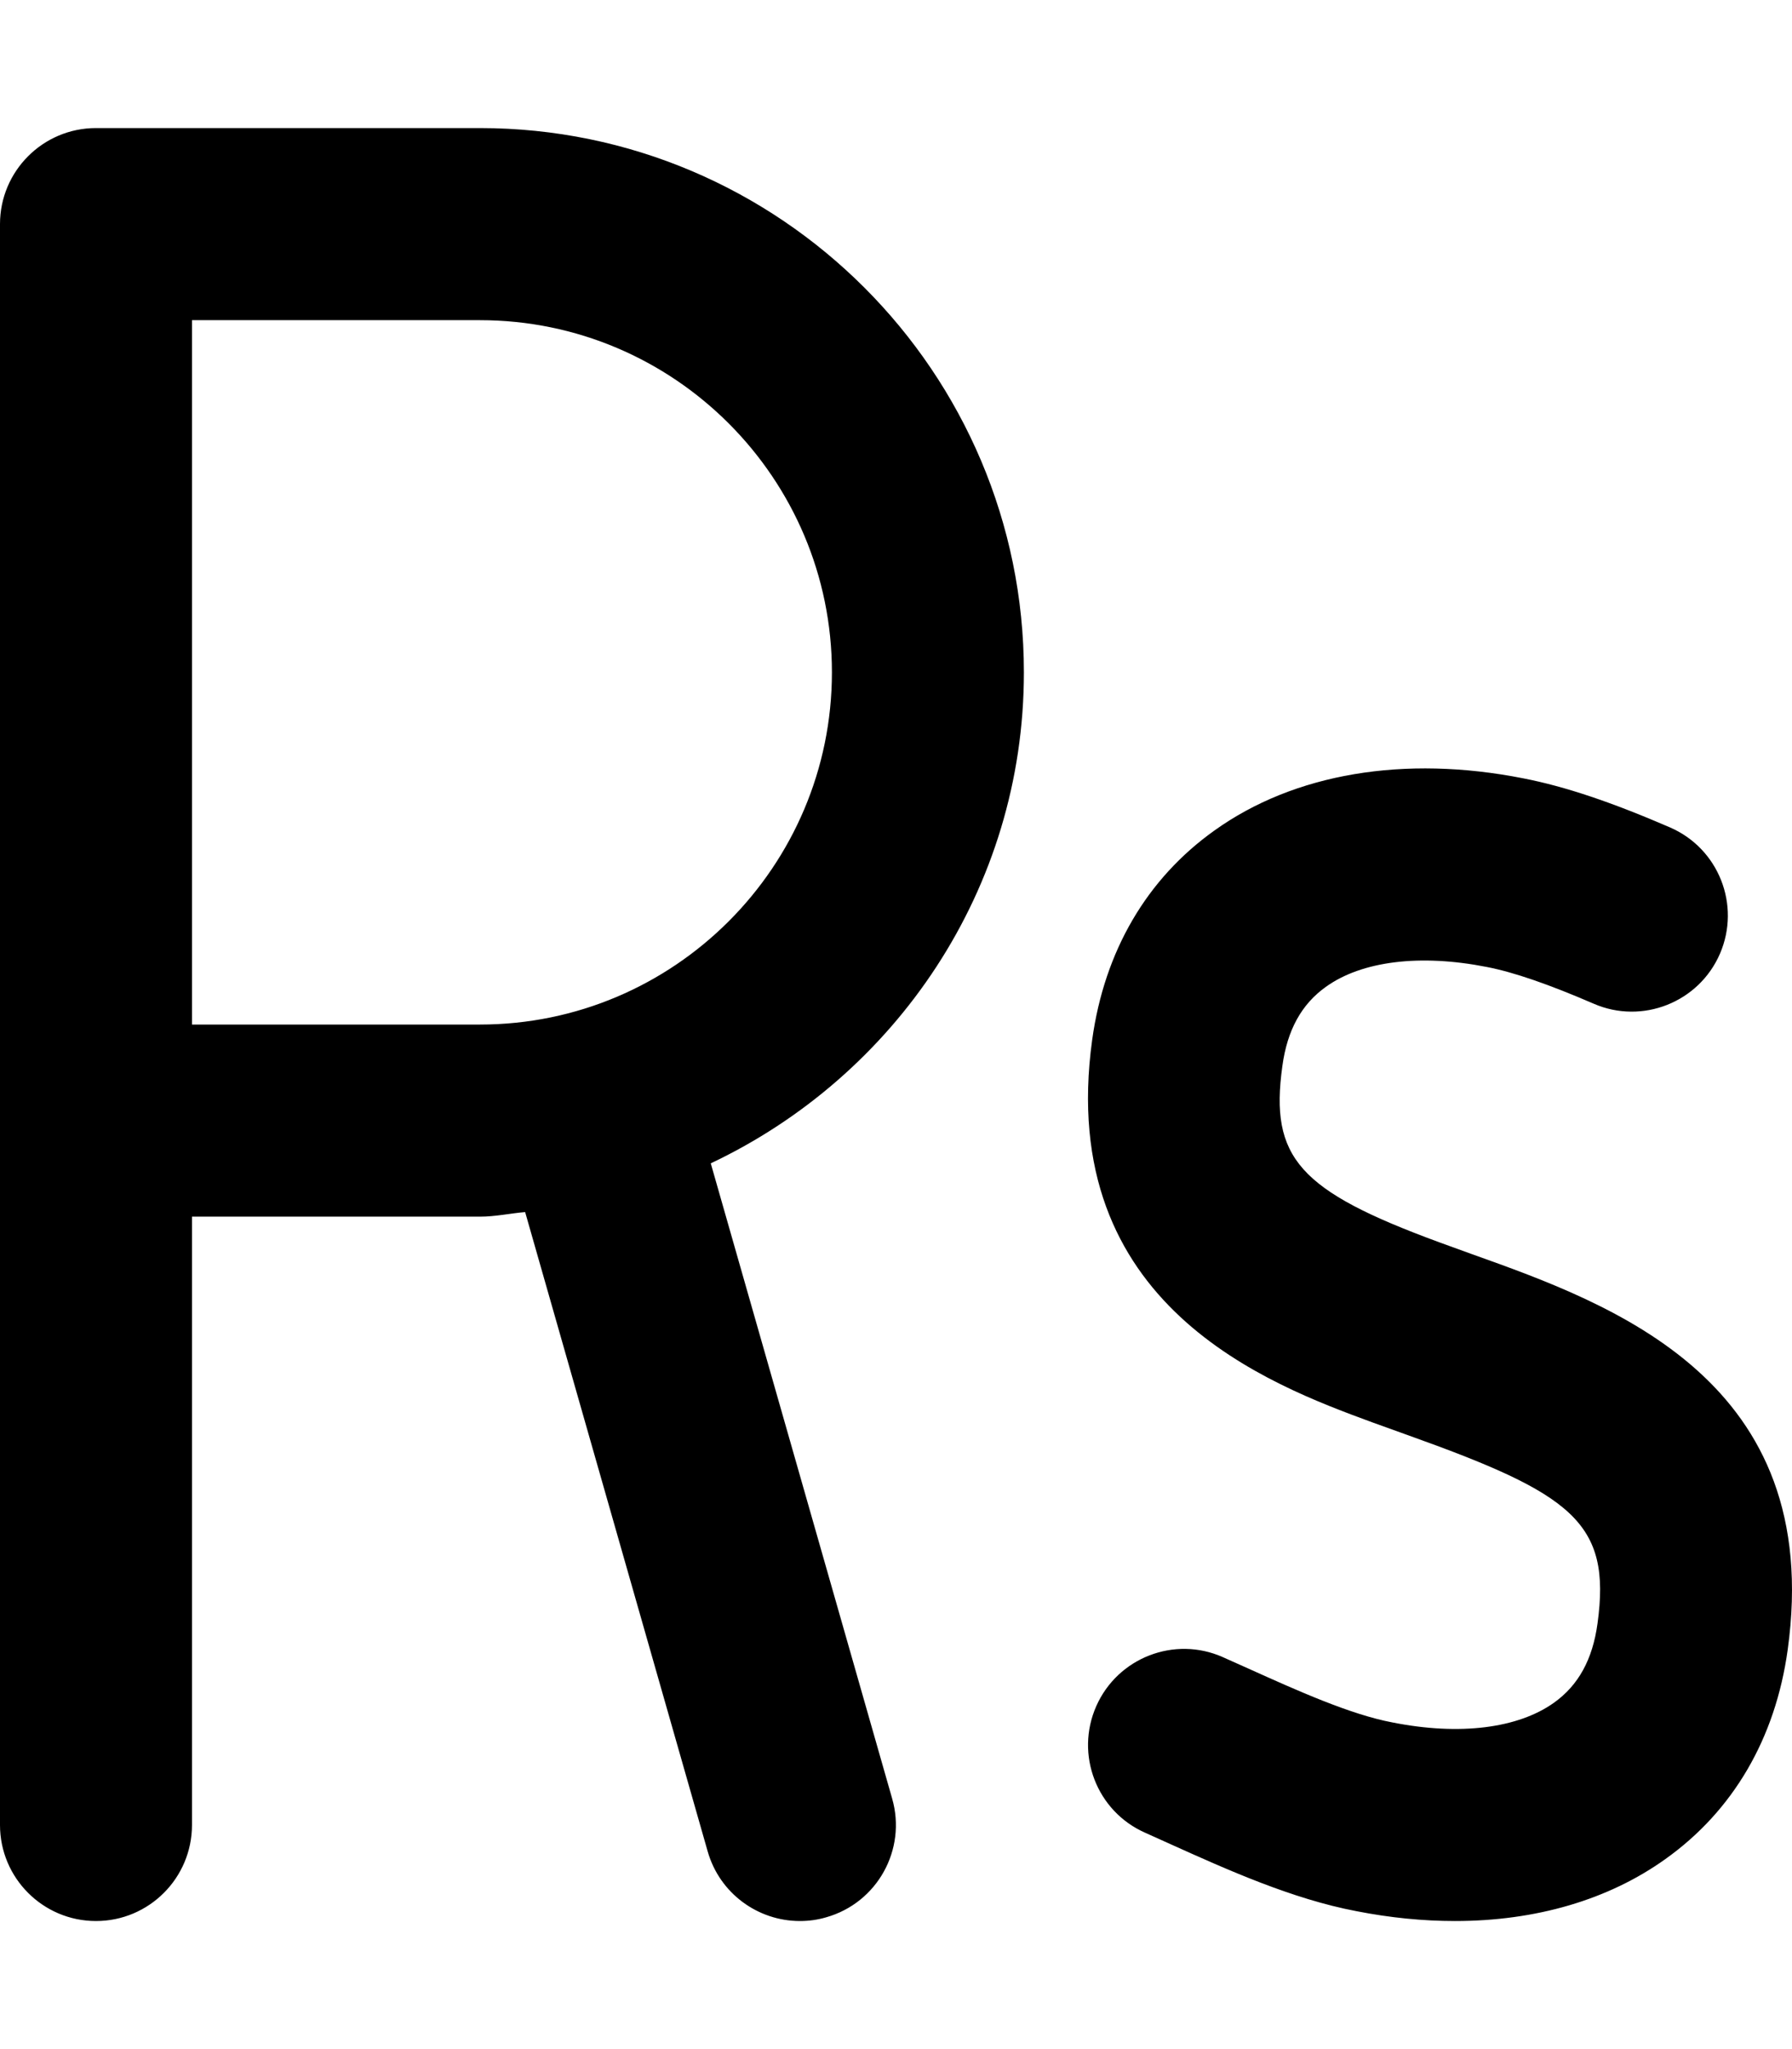 <svg xmlns="http://www.w3.org/2000/svg" viewBox="0 0 448 512"><!-- Font Awesome Pro 6.0.0-alpha2 by @fontawesome - https://fontawesome.com License - https://fontawesome.com/license (Commercial License) --><path d="M368.043 313.389L359.766 310.389C324.746 297.514 317.406 289.297 320.592 266.361C321.811 257.393 325.371 250.924 331.463 246.582C340.459 240.113 355.049 238.332 371.699 241.613C378.479 242.926 387.225 245.957 398.439 250.799C410.529 256.049 424.711 250.486 429.99 238.301C435.238 226.145 429.678 212.021 417.494 206.74C402.906 200.43 391.285 196.523 380.883 194.492C351.018 188.586 323.496 193.273 303.598 207.521C286.666 219.584 276.107 237.676 273.047 259.799C263.861 326.293 317.469 345.979 343.209 355.447L351.893 358.572C393.004 373.258 402.875 380.352 399.377 405.662C398.158 414.631 394.598 421.098 388.506 425.441C379.539 431.848 364.951 433.723 348.113 430.379C337.586 428.41 324.152 422.348 312.283 417.004L305.723 414.068C293.664 408.693 279.449 414.162 274.076 426.285C268.703 438.41 274.17 452.596 286.291 457.939L292.602 460.783C306.877 467.219 323.092 474.5 339.086 477.531C347.52 479.188 355.799 480 363.732 480C383.914 480 402.094 474.719 416.371 464.5C433.303 452.439 443.861 434.348 446.922 412.225C456.23 344.916 403.156 325.918 368.043 313.389ZM255.973 168C255.973 93 194.98 32 119.988 32H23.998C10.748 32 0 42.75 0 56V456C0 469.25 10.748 480 23.998 480C37.246 480 47.994 469.25 47.994 456V304H119.988C123.855 304 127.496 303.176 131.285 302.857L176.918 462.594C179.918 473.125 189.512 480 199.979 480C202.135 480 204.354 479.719 206.572 479.062C219.32 475.438 226.695 462.156 223.039 449.406L177.691 290.678C223.791 268.889 255.973 222.293 255.973 168ZM119.988 256H47.994V80H119.988C168.514 80 207.979 119.469 207.979 168S168.514 256 119.988 256Z"/></svg>